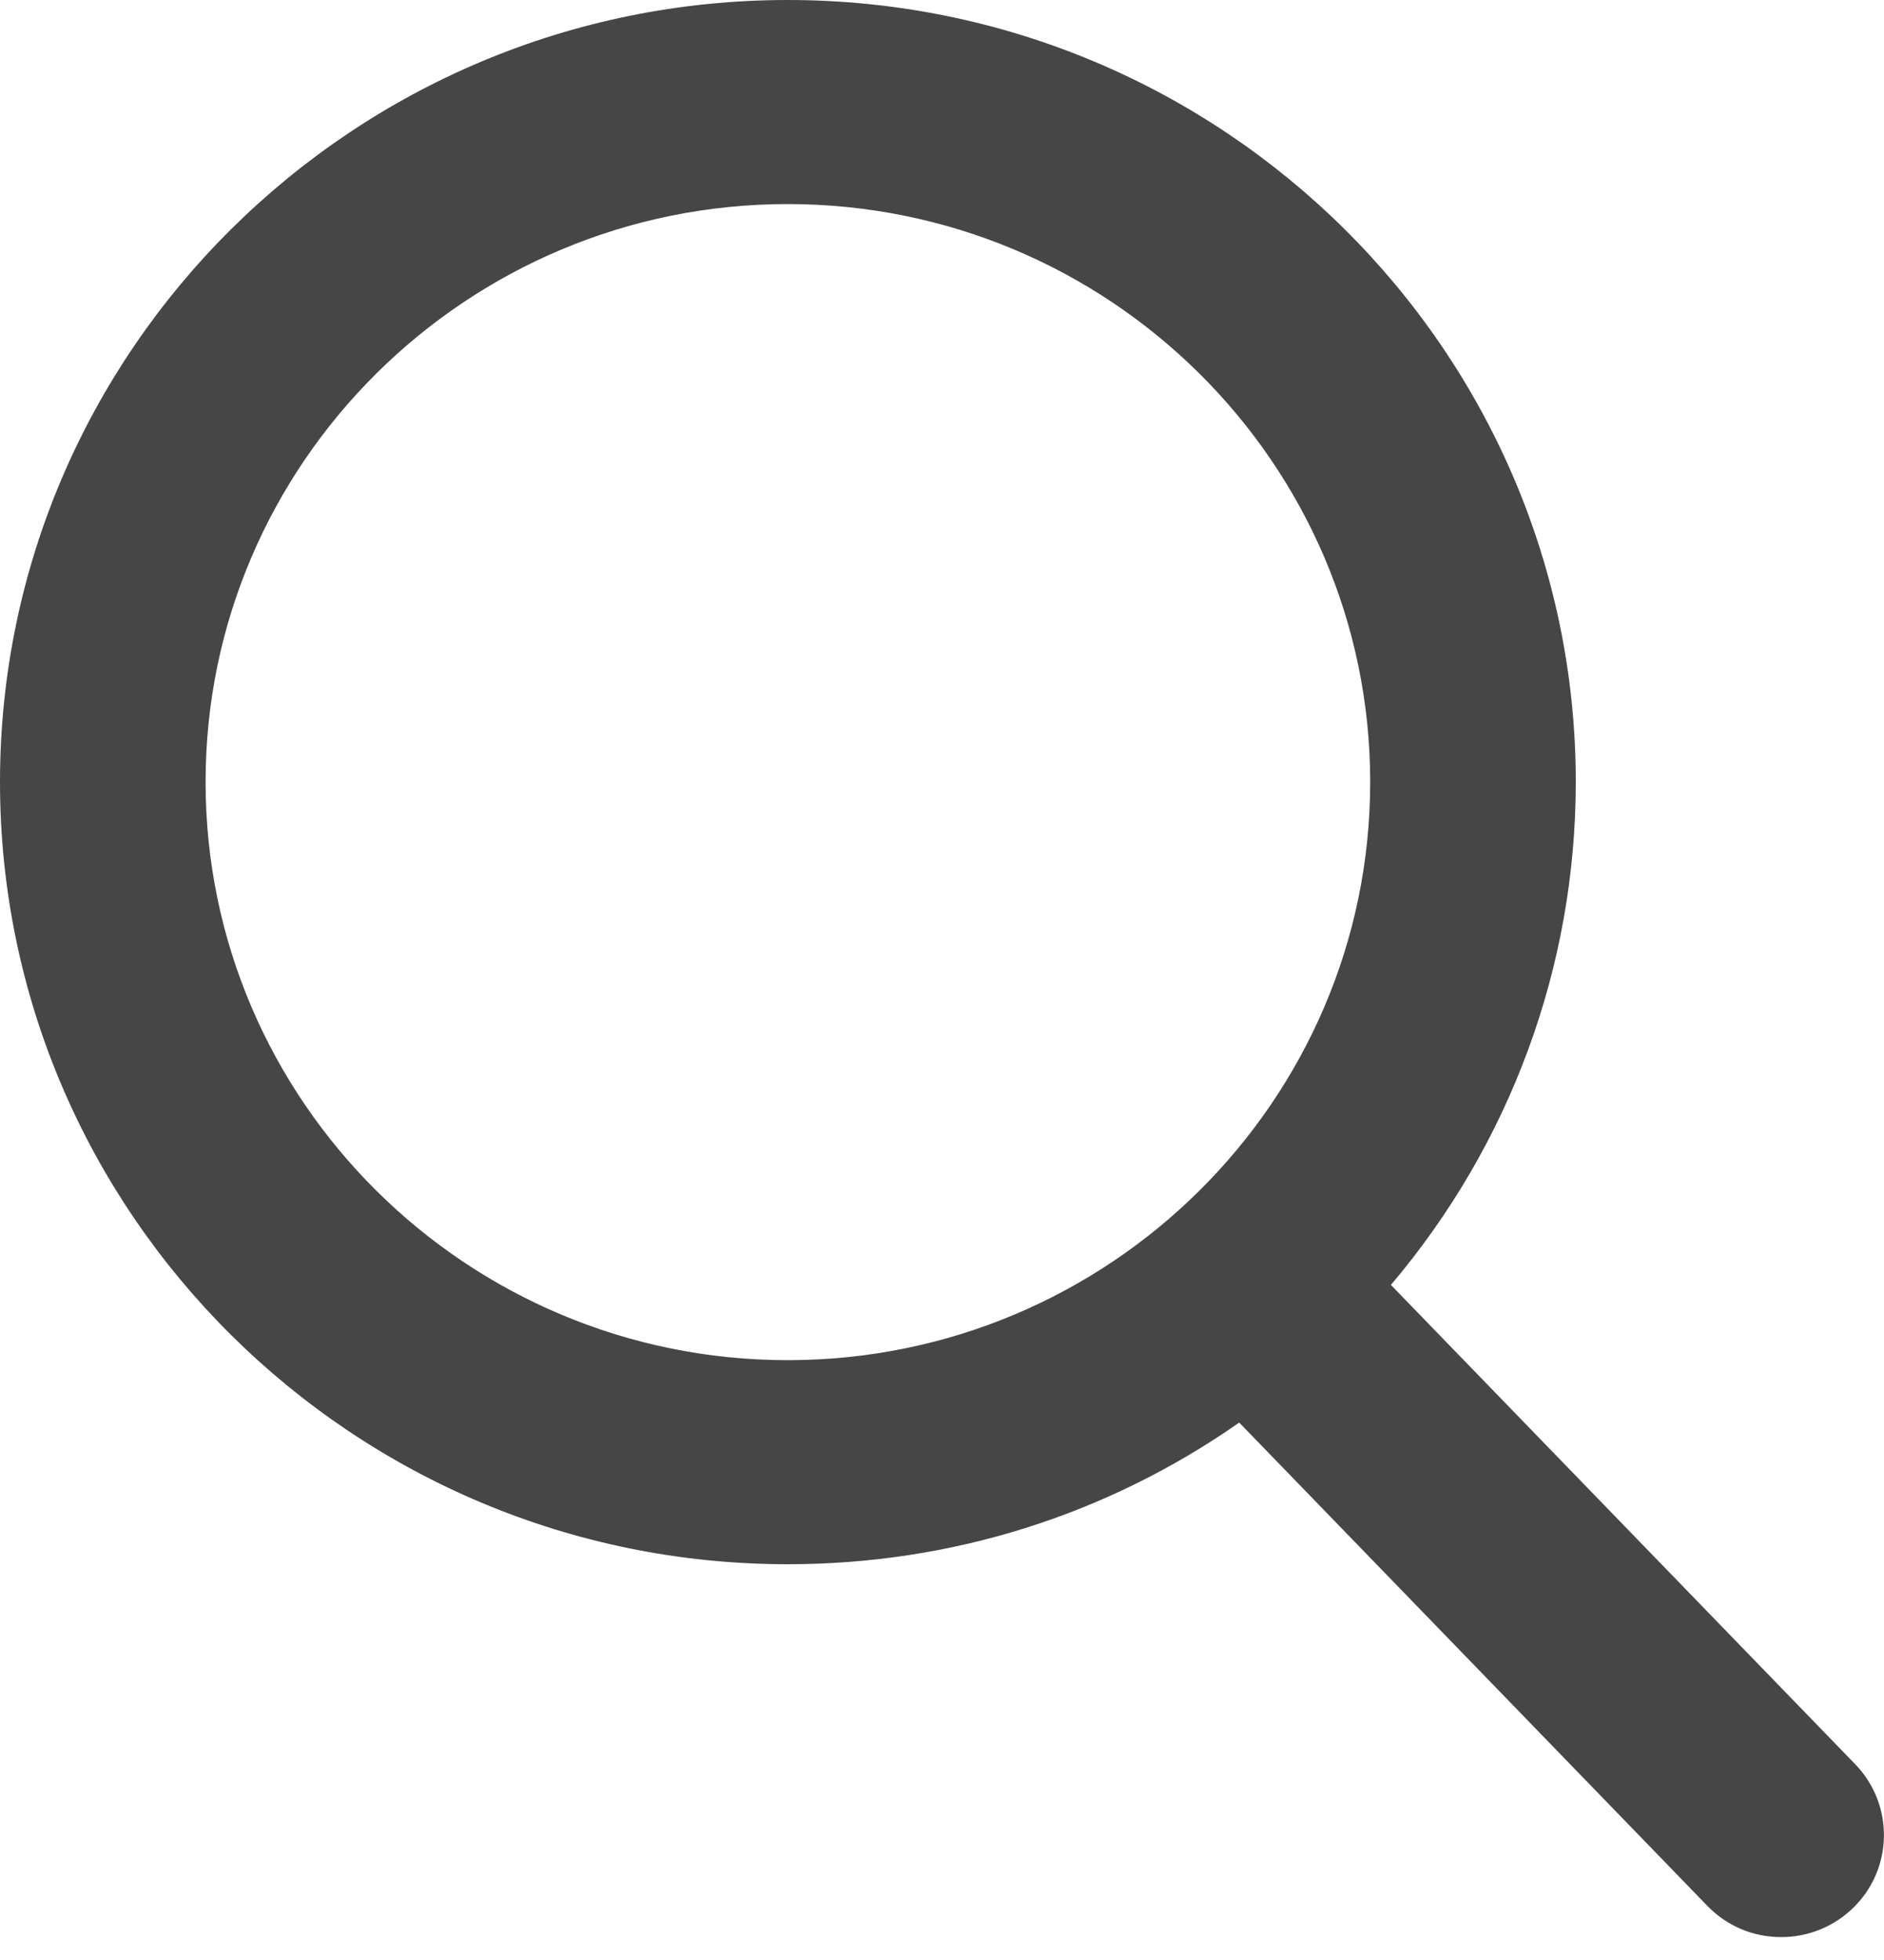 <?xml version="1.0" encoding="UTF-8"?>
<svg width="25px" height="26px" viewBox="0 0 25 26" version="1.1" xmlns="http://www.w3.org/2000/svg" xmlns:xlink="http://www.w3.org/1999/xlink">
    <g id="Symbols" stroke="none" stroke-width="1" fill="none" fill-rule="evenodd">
        <g id="Organism-/-Navigation-/-Home" transform="translate(-1341, -32)" fill="#474646">
            <g id="Group-19" transform="translate(76, 23)">
                <g id="Atom-/-Icon-/-Search" transform="translate(1265, 9)">
                    <path d="M24.618,23.403 L18.457,17.045 C20.041,15.175 20.91,12.823 20.91,10.374 C20.91,4.654 16.22,-5.32907052e-15 10.453,-5.32907052e-15 C4.69,-5.32907052e-15 6.57252031e-14,4.654 6.57252031e-14,10.374 C6.57252031e-14,16.096 4.69,20.75 10.453,20.75 C12.618,20.75 14.682,20.102 16.444,18.871 L22.654,25.28 C22.914,25.549 23.262,25.696 23.637,25.696 C23.99,25.696 24.325,25.562 24.581,25.318 C25.124,24.8 25.14,23.943 24.618,23.403 Z M10.453,2.707 C14.715,2.707 18.182,6.147 18.182,10.374 C18.182,14.603 14.715,18.043 10.453,18.043 C6.194,18.043 2.728,14.603 2.728,10.374 C2.728,6.147 6.194,2.707 10.453,2.707 Z" id="Color"></path>
                </g>
            </g>
        </g>
    </g>
</svg>